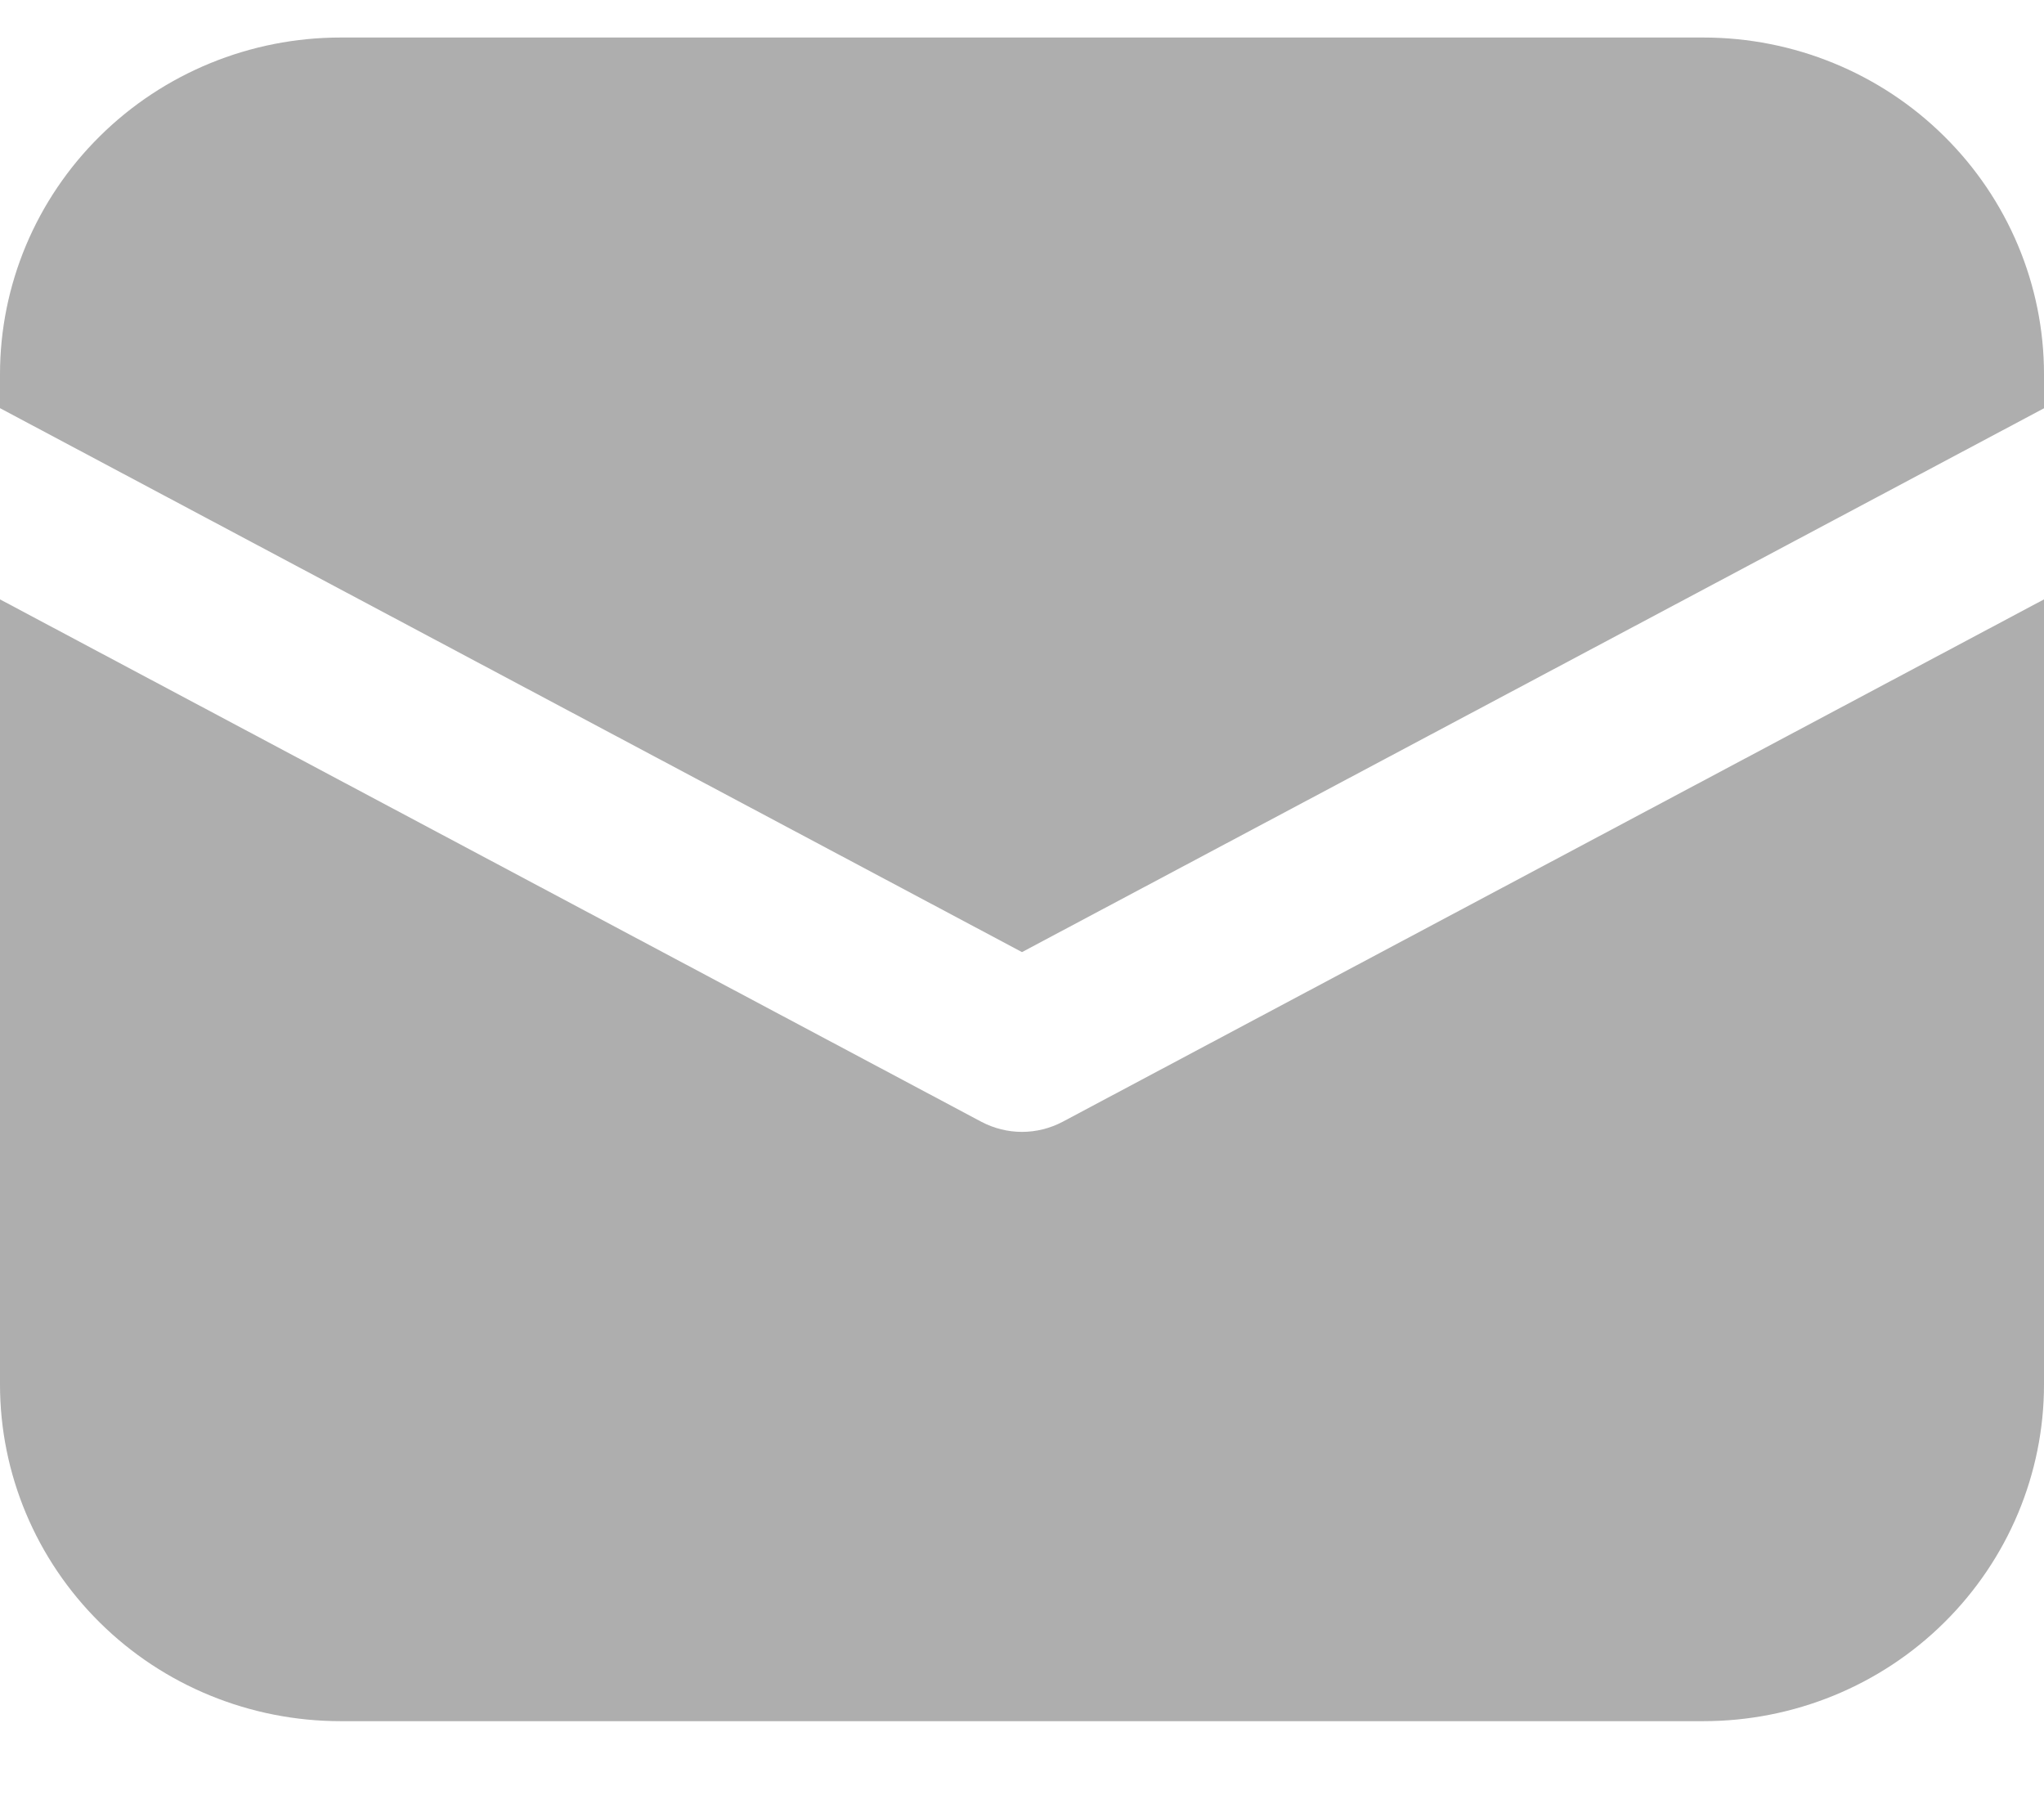 <svg width="17" height="15" viewBox="0 0 17 15" fill="none" xmlns="http://www.w3.org/2000/svg">
<path d="M2.833 0.312C2.082 0.312 1.361 0.607 0.83 1.133C0.299 1.658 0 2.37 0 3.112V3.394L8.5 7.917L17 3.395V3.112C17 2.37 16.701 1.658 16.17 1.133C15.639 0.607 14.918 0.312 14.167 0.312H2.833ZM17 4.984L8.836 9.329C8.733 9.383 8.617 9.412 8.5 9.412C8.383 9.412 8.267 9.383 8.164 9.329L0 4.984V11.512C0 12.255 0.299 12.967 0.83 13.492C1.361 14.018 2.082 14.312 2.833 14.312H14.167C14.918 14.312 15.639 14.018 16.17 13.492C16.701 12.967 17 12.255 17 11.512V4.984Z" fill="#AEAEAE"/>
</svg>
